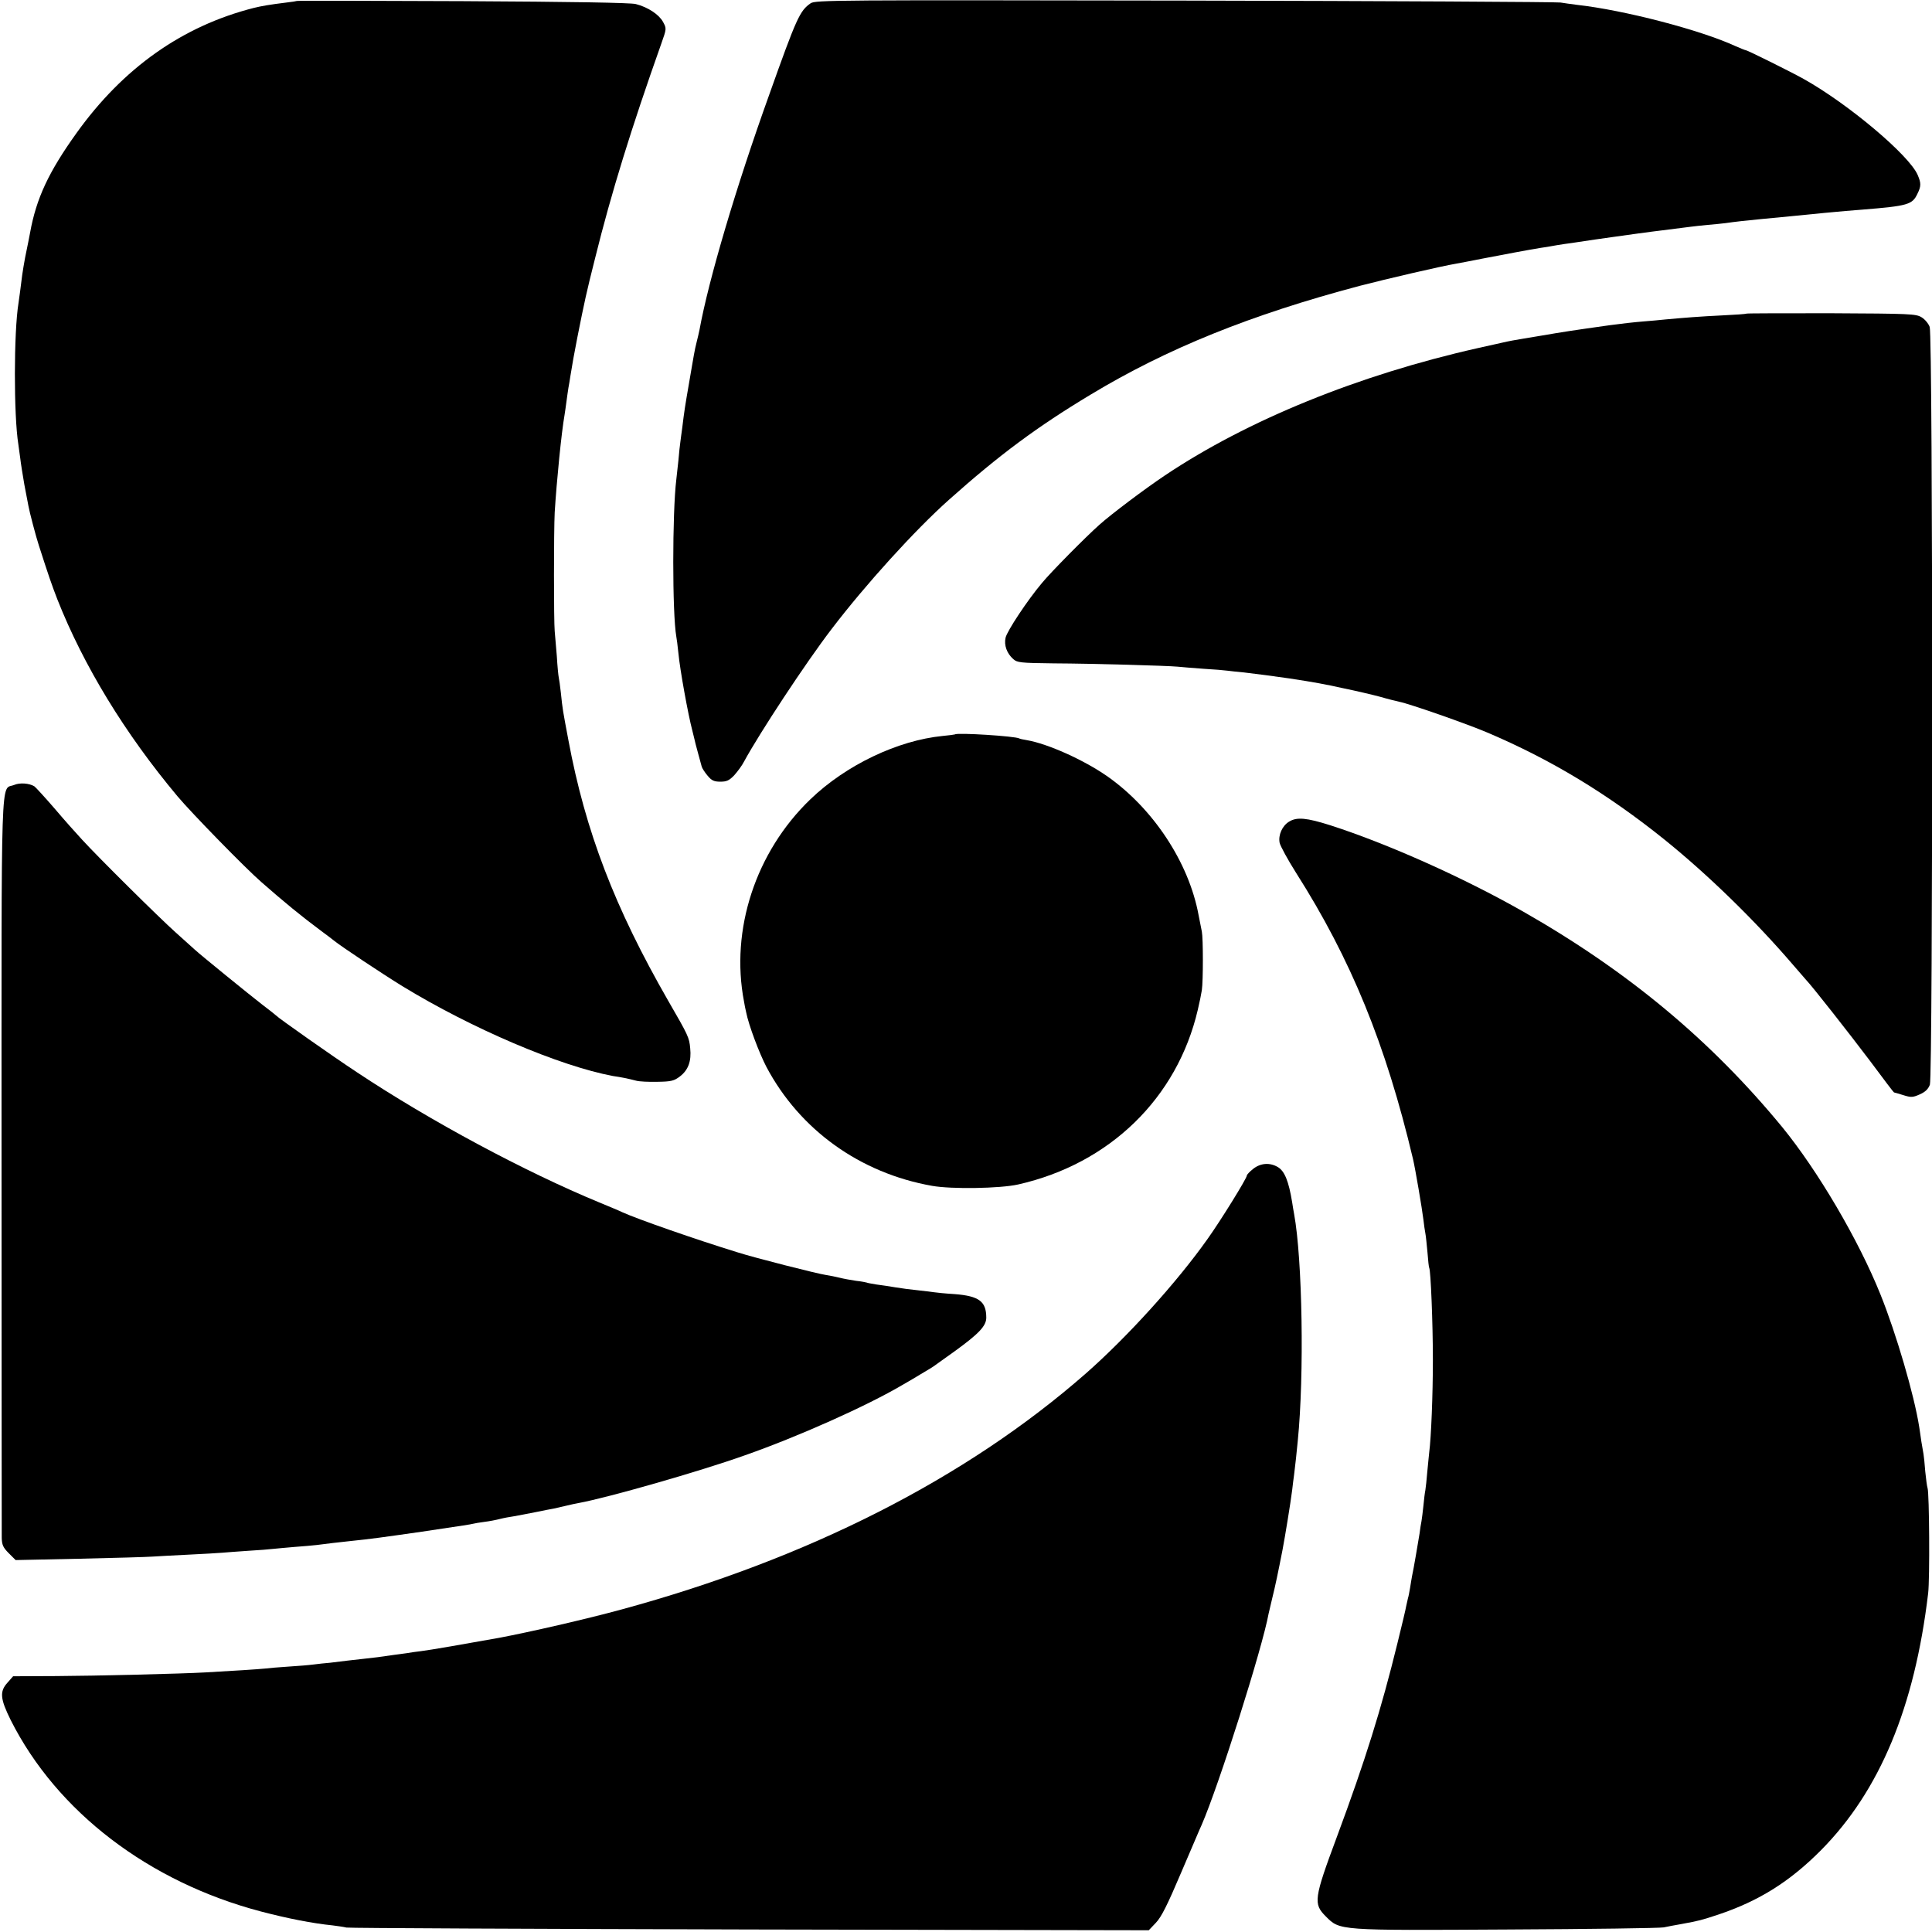<?xml version="1.0" standalone="no"?>
<!DOCTYPE svg PUBLIC "-//W3C//DTD SVG 20010904//EN"
 "http://www.w3.org/TR/2001/REC-SVG-20010904/DTD/svg10.dtd">
<svg version="1.0" xmlns="http://www.w3.org/2000/svg"
 width="1001pt" height="1001pt" viewBox="0 0 1001 1001"
 preserveAspectRatio="xMidYMid meet">
<g transform="translate(0,1001) scale(0.1,-0.1)"
fill="#000000" stroke="none">
<path d="M1538 10005 c-2 -1 -25 -5 -53 -8 -89 -11 -129 -18 -170 -28 -370
-94 -677 -311 -919 -649 -144 -201 -208 -338 -240 -515 -6 -33 -11 -56 -26
-130 -5 -27 -12 -68 -15 -90 -8 -65 -15 -117 -19 -144 -25 -153 -25 -584 -1
-733 2 -13 6 -45 10 -73 3 -27 13 -88 21 -135 9 -47 18 -96 21 -110 5 -30 40
-163 54 -205 51 -159 66 -202 96 -280 136 -344 350 -695 622 -1020 73 -87 353
-374 436 -446 121 -106 204 -174 310 -253 28 -20 57 -43 66 -50 40 -32 246
-169 353 -235 360 -220 815 -414 1092 -466 16 -2 43 -7 59 -10 17 -3 44 -10
60 -14 17 -5 67 -7 112 -6 71 1 86 5 116 28 43 33 60 79 53 146 -5 56 -10 66
-114 246 -277 482 -429 878 -517 1350 -30 160 -30 158 -39 245 -4 36 -9 72
-11 80 -2 8 -7 58 -10 110 -4 52 -9 111 -11 130 -5 50 -5 520 0 615 10 162 35
415 51 505 2 14 7 45 10 70 3 25 8 56 10 70 3 14 7 41 10 60 13 81 17 100 36
200 38 191 47 233 93 415 83 335 187 671 342 1108 28 79 28 79 9 114 -21 38
-78 76 -141 92 -27 7 -328 12 -897 15 -471 2 -857 3 -859 1z"/>
<path d="M4200 9993 c-56 -39 -72 -73 -215 -475 -171 -476 -313 -955 -361
-1218 -3 -14 -9 -41 -14 -60 -5 -19 -12 -51 -15 -70 -3 -19 -15 -84 -25 -145
-20 -115 -25 -147 -35 -230 -4 -27 -8 -61 -10 -75 -2 -14 -7 -56 -10 -95 -4
-38 -9 -83 -11 -100 -21 -172 -21 -694 0 -813 2 -9 7 -48 11 -87 8 -85 50
-317 72 -400 8 -33 16 -64 17 -70 3 -11 24 -90 32 -118 3 -9 17 -31 31 -47 20
-24 33 -30 65 -30 33 0 46 6 72 33 17 19 41 51 52 73 80 147 318 509 452 684
176 231 433 514 608 670 261 233 458 379 734 545 396 239 829 414 1395 564
135 35 422 102 500 115 17 3 75 14 130 25 114 22 252 48 309 57 21 3 47 7 56
9 10 2 40 7 67 11 26 3 55 8 63 9 24 4 162 24 200 29 19 3 71 10 115 16 44 6
96 13 115 15 41 5 104 13 158 20 20 3 62 7 92 10 30 2 71 7 90 9 47 7 112 14
185 21 33 3 80 8 105 10 139 14 322 32 420 39 235 19 258 26 284 81 20 40 20
56 2 98 -43 102 -360 369 -591 498 -70 39 -292 149 -300 149 -4 0 -27 10 -53
21 -182 84 -578 187 -822 214 -30 4 -68 9 -85 12 -16 3 -892 8 -1945 10 -1812
3 -1916 3 -1940 -14z"/>
<path d="M9048 8385 c-2 -2 -57 -6 -123 -9 -122 -6 -197 -12 -295 -21 -30 -3
-80 -8 -110 -10 -51 -4 -122 -12 -180 -20 -199 -28 -237 -34 -360 -55 -30 -5
-71 -12 -90 -15 -37 -6 -71 -12 -105 -20 -11 -2 -69 -16 -130 -29 -617 -139
-1192 -373 -1619 -659 -102 -68 -280 -202 -340 -256 -71 -63 -250 -244 -297
-301 -76 -90 -181 -249 -189 -284 -9 -39 7 -82 40 -111 20 -18 37 -20 209 -22
207 -1 587 -12 641 -17 19 -2 80 -7 135 -11 55 -3 111 -8 125 -10 14 -2 52 -6
85 -9 54 -6 166 -21 235 -31 131 -20 180 -29 280 -51 63 -13 149 -33 190 -44
41 -12 86 -23 100 -26 55 -11 352 -115 455 -159 332 -141 624 -318 920 -556
223 -180 466 -416 665 -648 30 -35 60 -69 65 -75 34 -35 229 -284 334 -423 67
-90 122 -163 124 -163 1 0 23 -6 48 -14 41 -13 50 -12 86 4 29 13 43 27 52 50
16 48 16 3880 -1 3926 -6 17 -25 40 -42 50 -29 18 -60 19 -468 21 -240 0 -438
0 -440 -2z"/>
<path d="M4948 6205 c-2 -1 -30 -5 -63 -8 -234 -23 -502 -151 -686 -328 -284
-273 -416 -676 -344 -1049 2 -14 7 -38 11 -55 13 -66 67 -210 105 -283 173
-326 485 -550 858 -616 100 -18 352 -14 446 7 474 107 824 447 931 905 9 37
18 83 21 102 7 47 7 268 0 303 -3 15 -11 54 -17 86 -50 272 -236 554 -476 721
-120 83 -304 166 -413 185 -19 3 -37 7 -40 9 -20 12 -322 31 -333 21z"/>
<path d="M73 5943 c-71 -29 -65 133 -65 -1967 0 -1040 1 -1911 1 -1934 1 -36
7 -50 36 -79 l36 -36 332 7 c182 4 352 9 377 11 25 2 108 6 185 10 77 4 156 8
175 10 19 2 80 6 135 10 55 3 114 8 130 10 17 2 66 6 110 10 44 3 96 8 115 10
61 8 113 14 170 20 117 12 172 20 375 49 235 35 248 37 265 41 8 2 35 7 60 10
25 3 61 10 80 15 19 5 52 11 73 14 21 4 71 13 110 21 40 8 83 17 97 19 14 3
43 10 65 15 22 5 51 12 65 14 147 27 621 162 857 246 277 97 633 256 818 365
33 19 76 44 95 56 40 23 69 41 84 53 6 4 47 34 91 65 127 92 165 132 165 175
0 84 -37 112 -163 122 -49 3 -98 8 -110 10 -12 2 -49 6 -82 10 -33 3 -85 10
-115 15 -30 5 -75 12 -100 15 -24 4 -47 8 -50 10 -3 1 -27 6 -55 9 -27 4 -66
11 -85 16 -19 5 -51 11 -70 14 -47 7 -373 90 -457 117 -221 68 -521 173 -598
208 -11 6 -65 28 -120 51 -385 159 -874 421 -1255 674 -126 83 -409 282 -420
295 -3 3 -34 28 -70 55 -66 51 -322 259 -351 286 -9 8 -54 49 -100 90 -87 78
-396 384 -484 480 -28 30 -93 103 -143 162 -51 59 -98 110 -104 114 -26 16
-75 20 -105 7z"/>
<path d="M6679 5753 c-36 -22 -57 -70 -49 -110 4 -17 42 -87 85 -155 285 -448
465 -889 606 -1483 12 -51 47 -257 54 -315 3 -25 7 -56 10 -70 3 -14 7 -58 11
-99 3 -41 7 -77 9 -80 8 -13 19 -291 19 -476 0 -182 -9 -404 -19 -480 -2 -16
-6 -62 -10 -101 -3 -39 -8 -82 -10 -95 -3 -13 -7 -49 -10 -80 -3 -31 -8 -67
-10 -80 -3 -13 -7 -41 -10 -64 -7 -43 -31 -186 -39 -221 -2 -12 -7 -39 -10
-60 -4 -22 -8 -46 -11 -54 -2 -8 -6 -26 -9 -40 -2 -14 -23 -102 -46 -195 -83
-339 -166 -605 -313 -1001 -120 -322 -123 -348 -58 -413 74 -74 61 -73 941
-68 426 2 791 7 810 11 19 4 60 12 90 17 97 18 104 20 192 49 212 71 371 171
533 334 304 307 485 741 555 1331 9 74 6 519 -3 545 -3 8 -8 47 -12 86 -3 39
-7 80 -9 90 -2 11 -7 39 -11 64 -3 25 -9 59 -11 75 -26 167 -120 487 -201 688
-114 284 -326 643 -508 866 -370 450 -799 808 -1345 1119 -308 175 -699 350
-997 446 -123 39 -174 44 -214 19z"/>
<path d="M6493 3954 c-18 -14 -33 -30 -33 -35 0 -14 -136 -234 -204 -329 -160
-226 -417 -509 -631 -697 -620 -543 -1438 -959 -2405 -1222 -183 -50 -480
-118 -635 -147 -166 -30 -362 -64 -405 -69 -25 -3 -56 -7 -70 -10 -14 -2 -44
-6 -67 -9 -24 -3 -62 -9 -85 -12 -24 -3 -59 -7 -78 -9 -19 -2 -55 -6 -80 -9
-25 -3 -65 -8 -90 -11 -25 -2 -63 -6 -85 -9 -22 -3 -81 -8 -131 -11 -50 -3
-104 -8 -120 -10 -26 -3 -178 -13 -309 -20 -123 -7 -570 -18 -773 -19 l-224
-1 -29 -33 c-42 -46 -38 -84 17 -195 239 -474 715 -838 1297 -991 138 -36 264
-61 372 -72 22 -3 54 -7 70 -11 17 -3 959 -7 2094 -10 l2063 -4 37 39 c28 29
60 93 130 258 52 120 99 233 107 249 90 207 315 918 347 1095 3 14 12 52 20
85 13 51 30 132 52 245 13 68 41 239 50 310 3 25 7 61 10 80 5 41 14 118 19
175 34 340 24 941 -19 1175 -3 14 -7 41 -10 60 -18 110 -39 162 -74 183 -42
25 -90 21 -128 -9z"/>
</g>
</svg>
